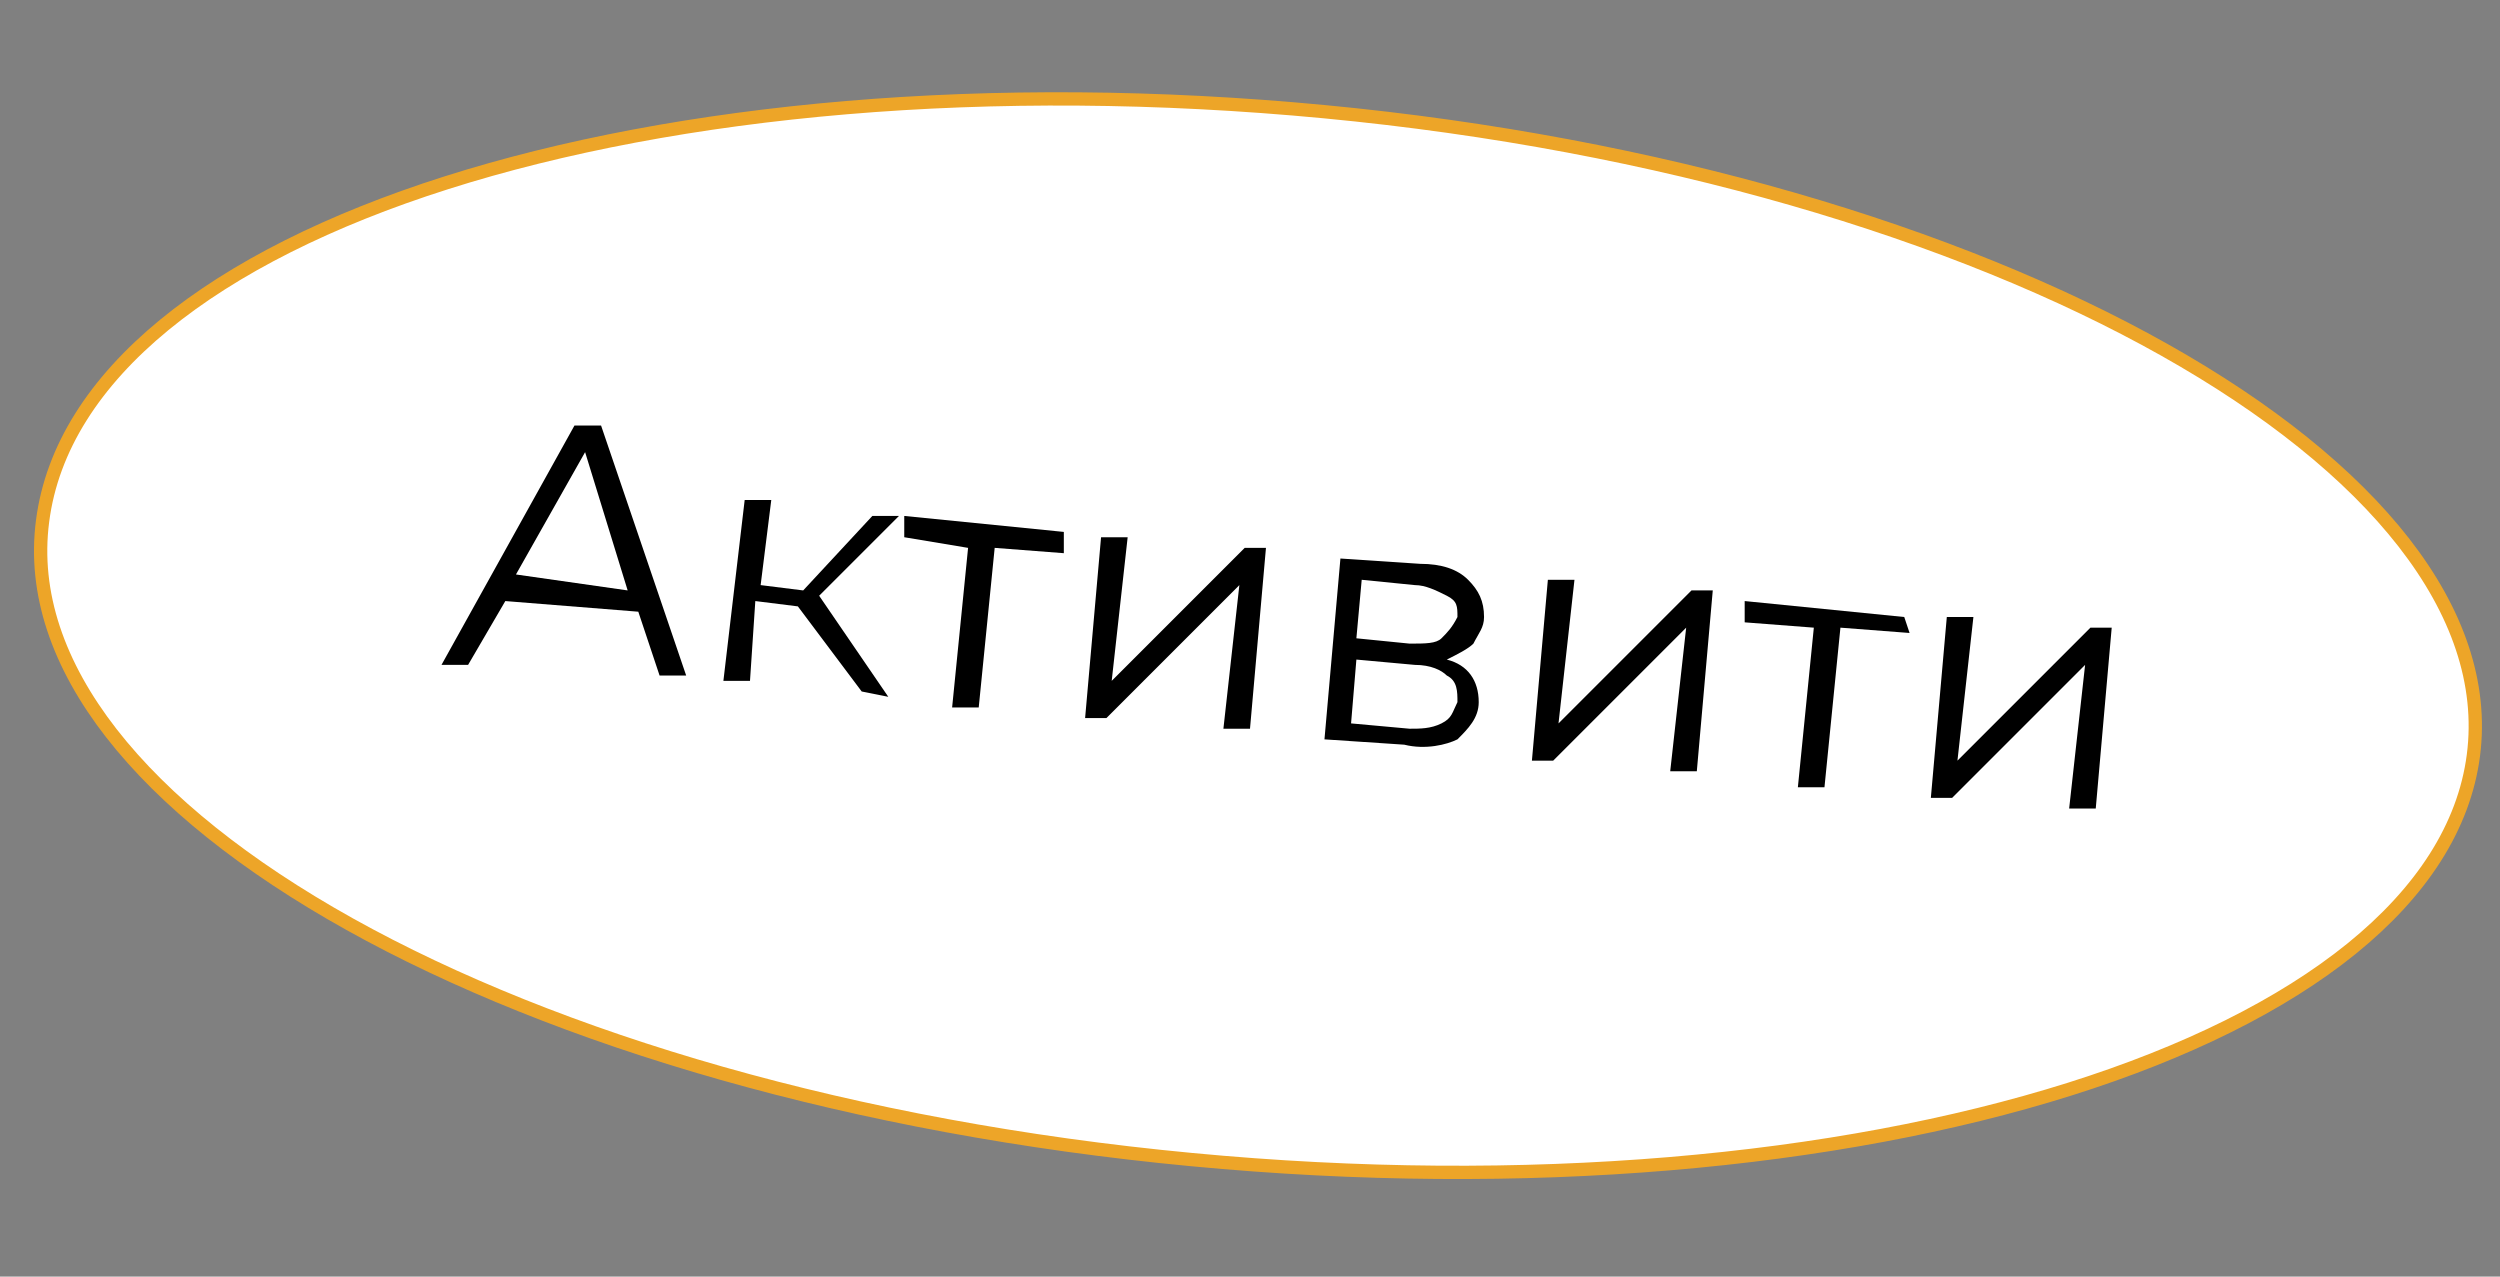 <?xml version="1.0" encoding="UTF-8"?> <!-- Generator: Adobe Illustrator 24.3.0, SVG Export Plug-In . SVG Version: 6.00 Build 0) --> <svg xmlns="http://www.w3.org/2000/svg" xmlns:xlink="http://www.w3.org/1999/xlink" id="Слой_1" x="0px" y="0px" viewBox="0 0 47 24" style="enable-background:new 0 0 47 24;" xml:space="preserve"><rect x="0" y="0" width="47" height="24" fill="#808080" stroke="none"/> <style type="text/css"> .st0{fill-rule:evenodd;clip-rule:evenodd;fill:#FFFFFF;stroke:#EDA528;stroke-width:0.25;stroke-miterlimit:10;} </style> <path class="st0" d="M24.9,2.1c12.6,1.2,22.3,6.7,21.6,12.1c-0.7,5.4-11.5,8.8-24.1,7.6C9.7,20.6,0.1,15.2,0.8,9.8 C1.5,4.3,12.3,0.9,24.9,2.1z"></path> <g> <path d="M12,11.5l-2.5-0.2l-0.7,1.2l-0.5,0L10.8,8l0.5,0l1.6,4.7l-0.5,0L12,11.5z M11.8,11.1L11,8.5l-1.3,2.3L11.8,11.1z"></path> <path d="M15,11.4l-0.8-0.1l-0.1,1.5l-0.5,0L14,9.4l0.5,0L14.3,11l0.8,0.1l1.3-1.4l0.5,0l-1.5,1.5l1.3,1.9l-0.5-0.1L15,11.4z"></path> <path d="M20,10.4l-1.3-0.1l-0.3,3l-0.5,0l0.3-3L17,10.1l0-0.4l3,0.3L20,10.4z"></path> <path d="M20.7,10.1l0.5,0l-0.3,2.7l2.5-2.5l0.4,0l-0.3,3.4l-0.5,0l0.3-2.7l-2.5,2.5l-0.4,0L20.7,10.1z"></path> <path d="M27.8,13.2c0,0.3-0.2,0.5-0.4,0.7c-0.2,0.1-0.6,0.2-1,0.1l-1.5-0.1l0.3-3.4l1.5,0.1c0.4,0,0.7,0.1,0.9,0.3 c0.2,0.2,0.3,0.4,0.3,0.7c0,0.2-0.1,0.3-0.2,0.5c-0.1,0.1-0.3,0.2-0.5,0.3C27.6,12.5,27.8,12.8,27.8,13.2z M27.1,13.6 c0.2-0.1,0.2-0.2,0.3-0.4c0-0.2,0-0.4-0.2-0.5c-0.1-0.1-0.3-0.2-0.6-0.2l-1.1-0.1l-0.1,1.2l1.1,0.1C26.7,13.7,26.9,13.7,27.1,13.6z M25.5,12l1,0.1c0.3,0,0.5,0,0.6-0.1c0.1-0.1,0.2-0.2,0.3-0.4c0-0.2,0-0.3-0.2-0.4S26.8,11,26.6,11l-1-0.1L25.5,12z"></path> <path d="M29.1,10.9l0.5,0l-0.3,2.7l2.5-2.5l0.4,0l-0.3,3.4l-0.5,0l0.3-2.7l-2.5,2.5l-0.4,0L29.1,10.9z"></path> <path d="M35.9,11.9l-1.3-0.1l-0.3,3l-0.5,0l0.3-3l-1.3-0.1l0-0.4l3,0.3L35.9,11.9z"></path> <path d="M36.6,11.6l0.5,0l-0.3,2.7l2.5-2.5l0.4,0l-0.3,3.4l-0.5,0l0.3-2.7L36.7,15l-0.4,0L36.6,11.6z"></path> </g> </svg> 